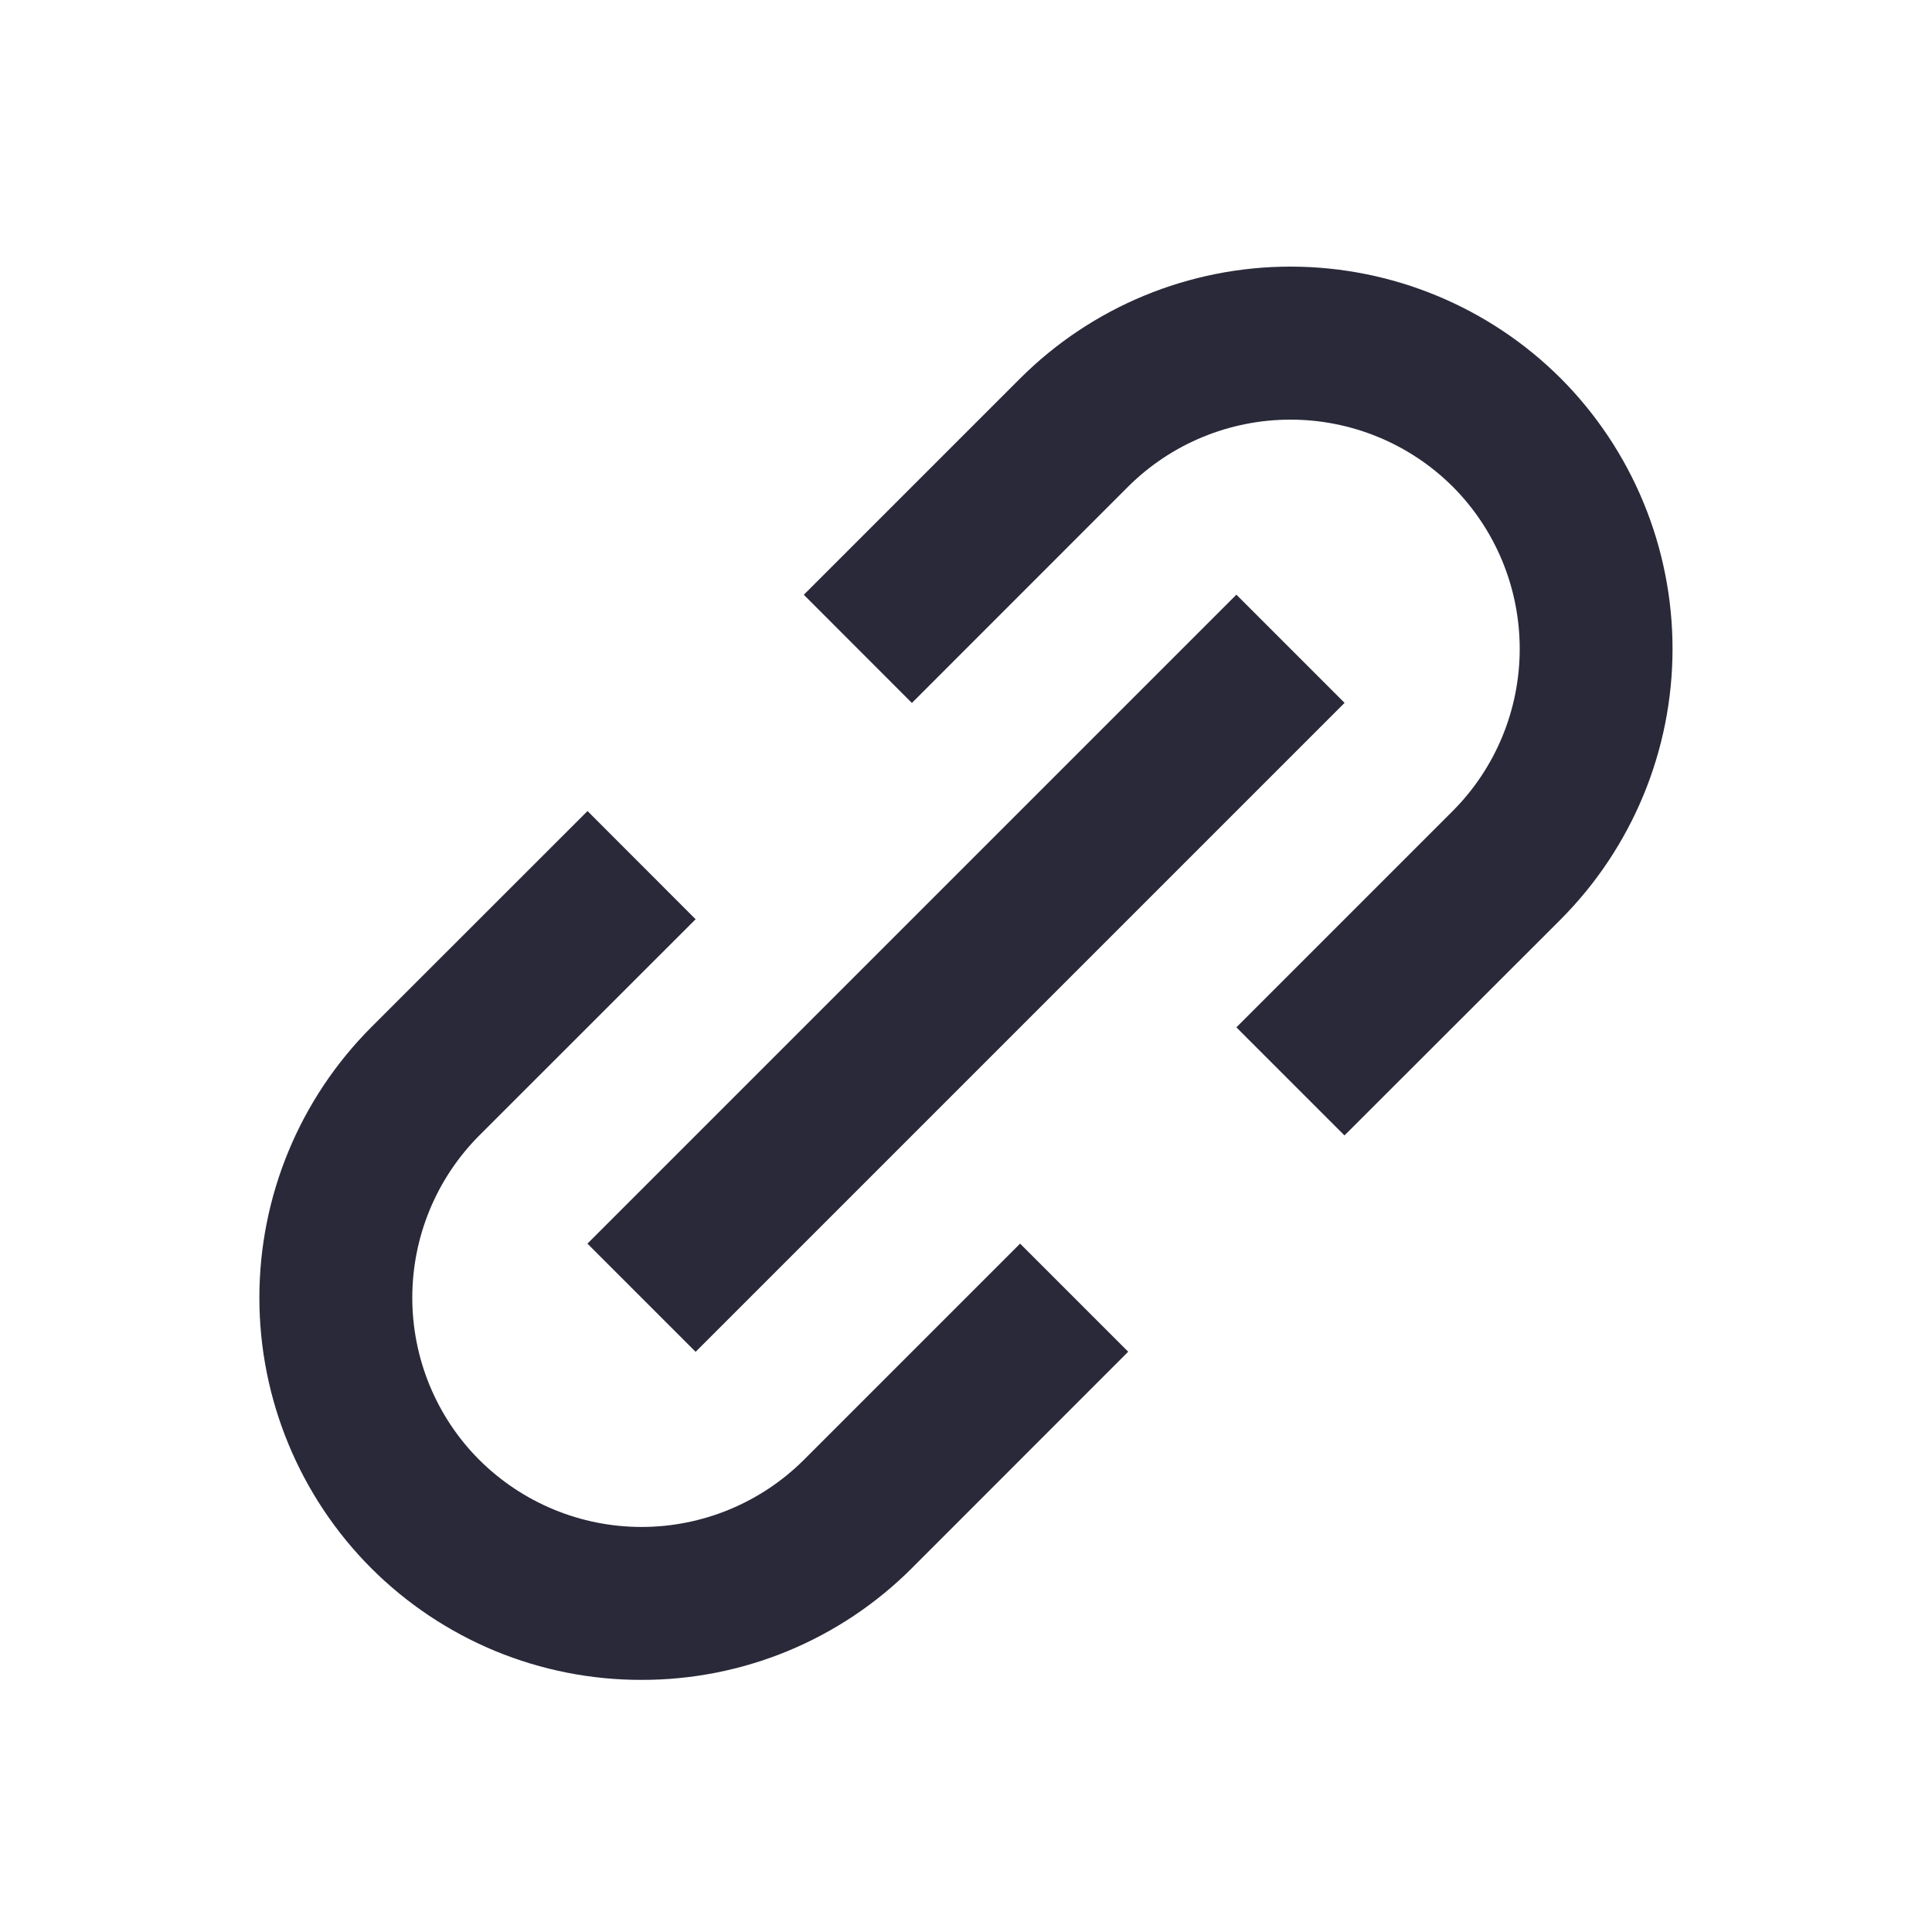 <svg width="20" height="20" viewBox="0 0 20 20" fill="none" xmlns="http://www.w3.org/2000/svg">
<path d="M3.842 16.233C4.21 16.601 4.646 16.892 5.126 17.091C5.606 17.289 6.121 17.391 6.641 17.39C7.161 17.391 7.676 17.289 8.156 17.091C8.636 16.892 9.073 16.601 9.44 16.233L11.679 13.993L10.56 12.874L8.321 15.113C7.875 15.557 7.271 15.807 6.641 15.807C6.012 15.807 5.408 15.557 4.962 15.113C4.517 14.668 4.268 14.063 4.268 13.434C4.268 12.804 4.517 12.2 4.962 11.754L7.201 9.516L6.082 8.396L3.842 10.635C3.101 11.378 2.685 12.384 2.685 13.434C2.685 14.483 3.101 15.49 3.842 16.233ZM16.158 9.516C16.898 8.772 17.314 7.766 17.314 6.717C17.314 5.667 16.898 4.661 16.158 3.918C15.415 3.176 14.408 2.76 13.359 2.76C12.309 2.76 11.303 3.176 10.56 3.918L8.321 6.157L9.44 7.277L11.679 5.037C12.125 4.593 12.729 4.344 13.359 4.344C13.988 4.344 14.592 4.593 15.038 5.037C15.483 5.483 15.732 6.087 15.732 6.717C15.732 7.346 15.483 7.95 15.038 8.396L12.799 10.635L13.918 11.754L16.158 9.516Z" fill="#29293A"/>
<path d="M7.201 13.994L6.081 12.874L12.799 6.156L13.919 7.276L7.201 13.994Z" fill="#29293A"/>
</svg>
